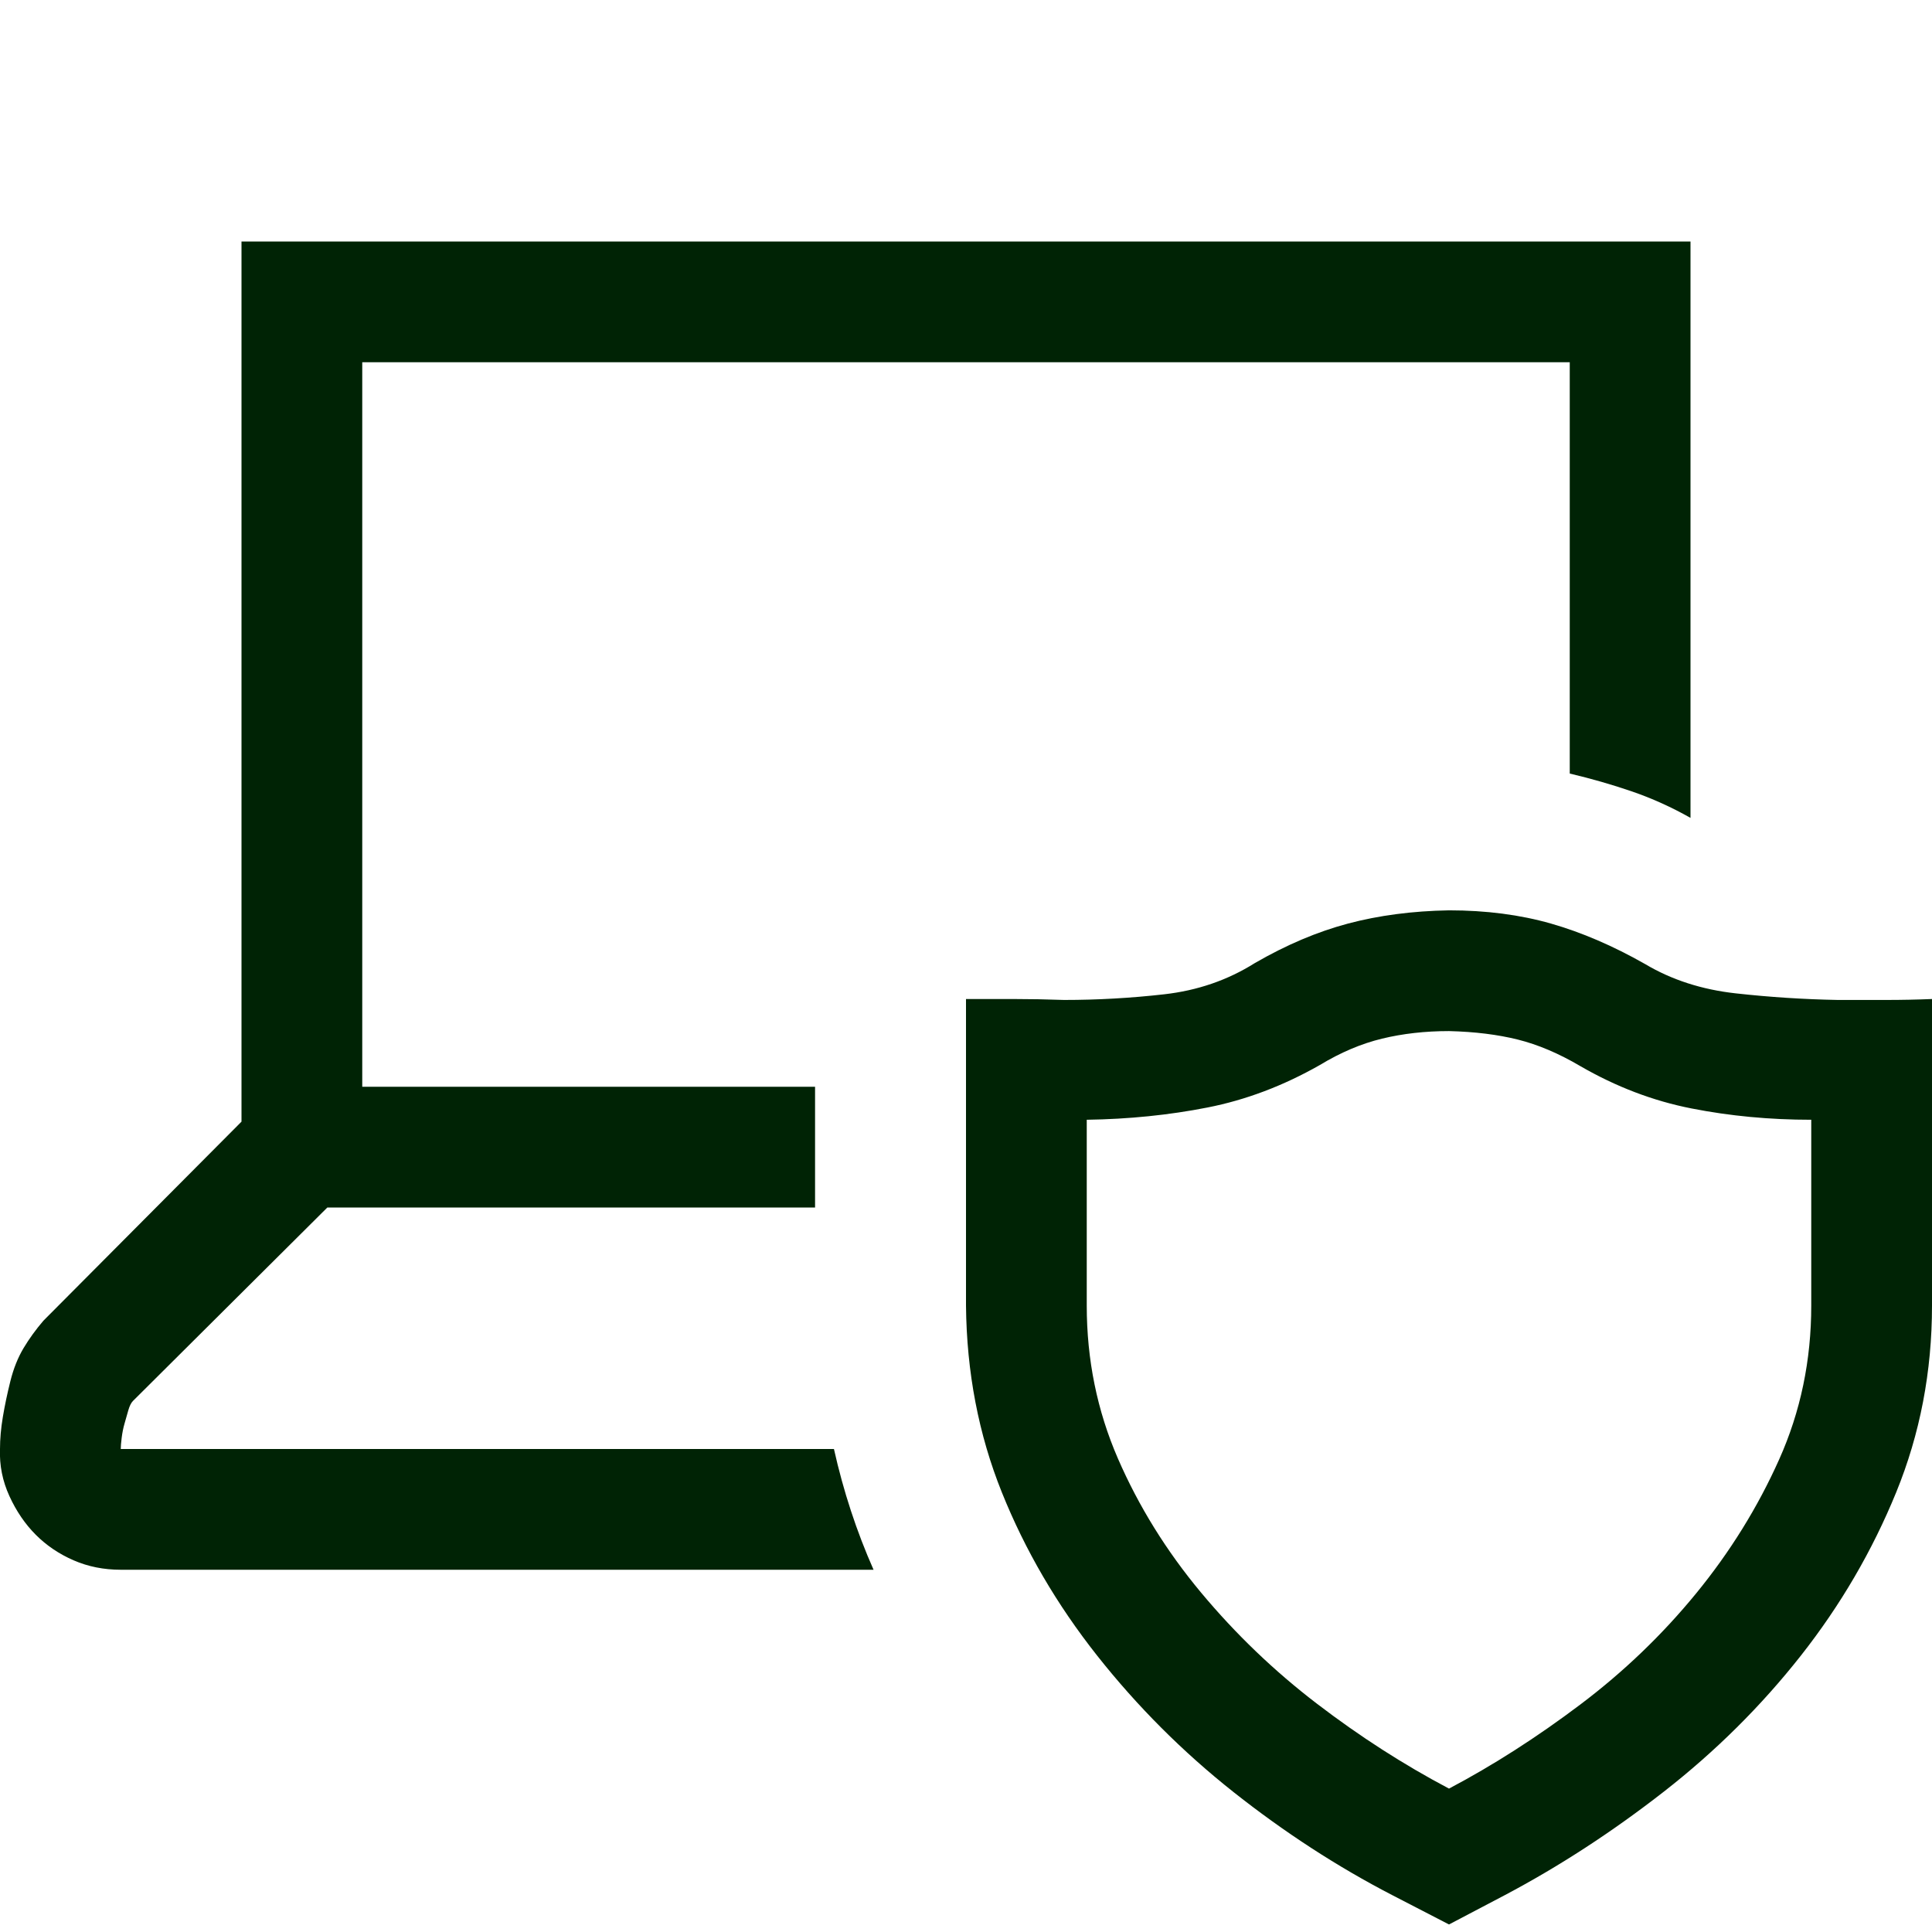 <svg width="80" height="80" viewBox="0 0 80 80" fill="none" xmlns="http://www.w3.org/2000/svg">
<g clip-path="url(#clip0_1_374)">
<path d="M34.532 60C34.922 61.745 35.469 63.411 36.172 65H5C4.297 65 3.646 64.87 3.047 64.609C2.448 64.349 1.927 63.997 1.485 63.555C1.042 63.112 0.677 62.578 0.391 61.953C0.104 61.328 -0.026 60.677 0 60C0 59.583 0.039 59.141 0.118 58.672C0.196 58.203 0.3 57.708 0.43 57.188C0.56 56.667 0.743 56.211 0.977 55.82C1.211 55.43 1.485 55.052 1.797 54.688L10 46.445V10H70V33.867C69.219 33.425 68.412 33.06 67.579 32.773C66.745 32.487 65.886 32.24 65 32.031V15H15V45H33.75V50H13.555L5.508 58.008C5.43 58.086 5.365 58.216 5.313 58.398C5.261 58.581 5.209 58.763 5.157 58.945C5.104 59.128 5.065 59.323 5.039 59.531C5.013 59.74 5 59.896 5 60H2.5H34.532ZM60 37.695C61.537 37.695 62.943 37.878 64.219 38.242C65.495 38.607 66.797 39.167 68.125 39.922C69.219 40.573 70.469 40.977 71.875 41.133C73.282 41.289 74.688 41.38 76.094 41.406H78.086C78.737 41.406 79.375 41.393 80 41.367V54.062C80 56.797 79.505 59.375 78.516 61.797C77.526 64.219 76.211 66.471 74.571 68.555C72.93 70.638 71.042 72.513 68.907 74.18C66.771 75.846 64.571 77.279 62.305 78.477L60 79.688L57.657 78.477C55.391 77.305 53.203 75.885 51.094 74.219C48.985 72.552 47.097 70.664 45.43 68.555C43.763 66.445 42.448 64.193 41.485 61.797C40.521 59.401 40.026 56.823 40 54.062V41.367H41.953C42.63 41.367 43.334 41.38 44.063 41.406C45.443 41.406 46.823 41.328 48.203 41.172C49.584 41.016 50.834 40.586 51.953 39.883C53.255 39.128 54.545 38.581 55.821 38.242C57.097 37.904 58.49 37.721 60 37.695ZM75 46.367C73.282 46.367 71.628 46.211 70.039 45.898C68.451 45.586 66.914 45 65.43 44.141C64.545 43.62 63.685 43.255 62.852 43.047C62.019 42.839 61.068 42.721 60 42.695C59.011 42.695 58.086 42.8 57.227 43.008C56.367 43.216 55.508 43.581 54.649 44.102C53.138 44.961 51.589 45.547 50 45.859C48.412 46.172 46.745 46.341 45 46.367V54.062C45 56.302 45.43 58.411 46.289 60.391C47.149 62.37 48.295 64.219 49.727 65.938C51.159 67.656 52.761 69.193 54.532 70.547C56.302 71.901 58.125 73.073 60 74.062C61.823 73.099 63.633 71.94 65.43 70.586C67.227 69.232 68.829 67.695 70.235 65.977C71.641 64.258 72.787 62.409 73.672 60.43C74.558 58.45 75 56.328 75 54.062V46.367Z" fill="#002305"/>
</g>
<defs>
<clipPath id="clip0_1_374">
<rect width="80" height="80" fill="white"/>
</clipPath>
</defs>
</svg>
